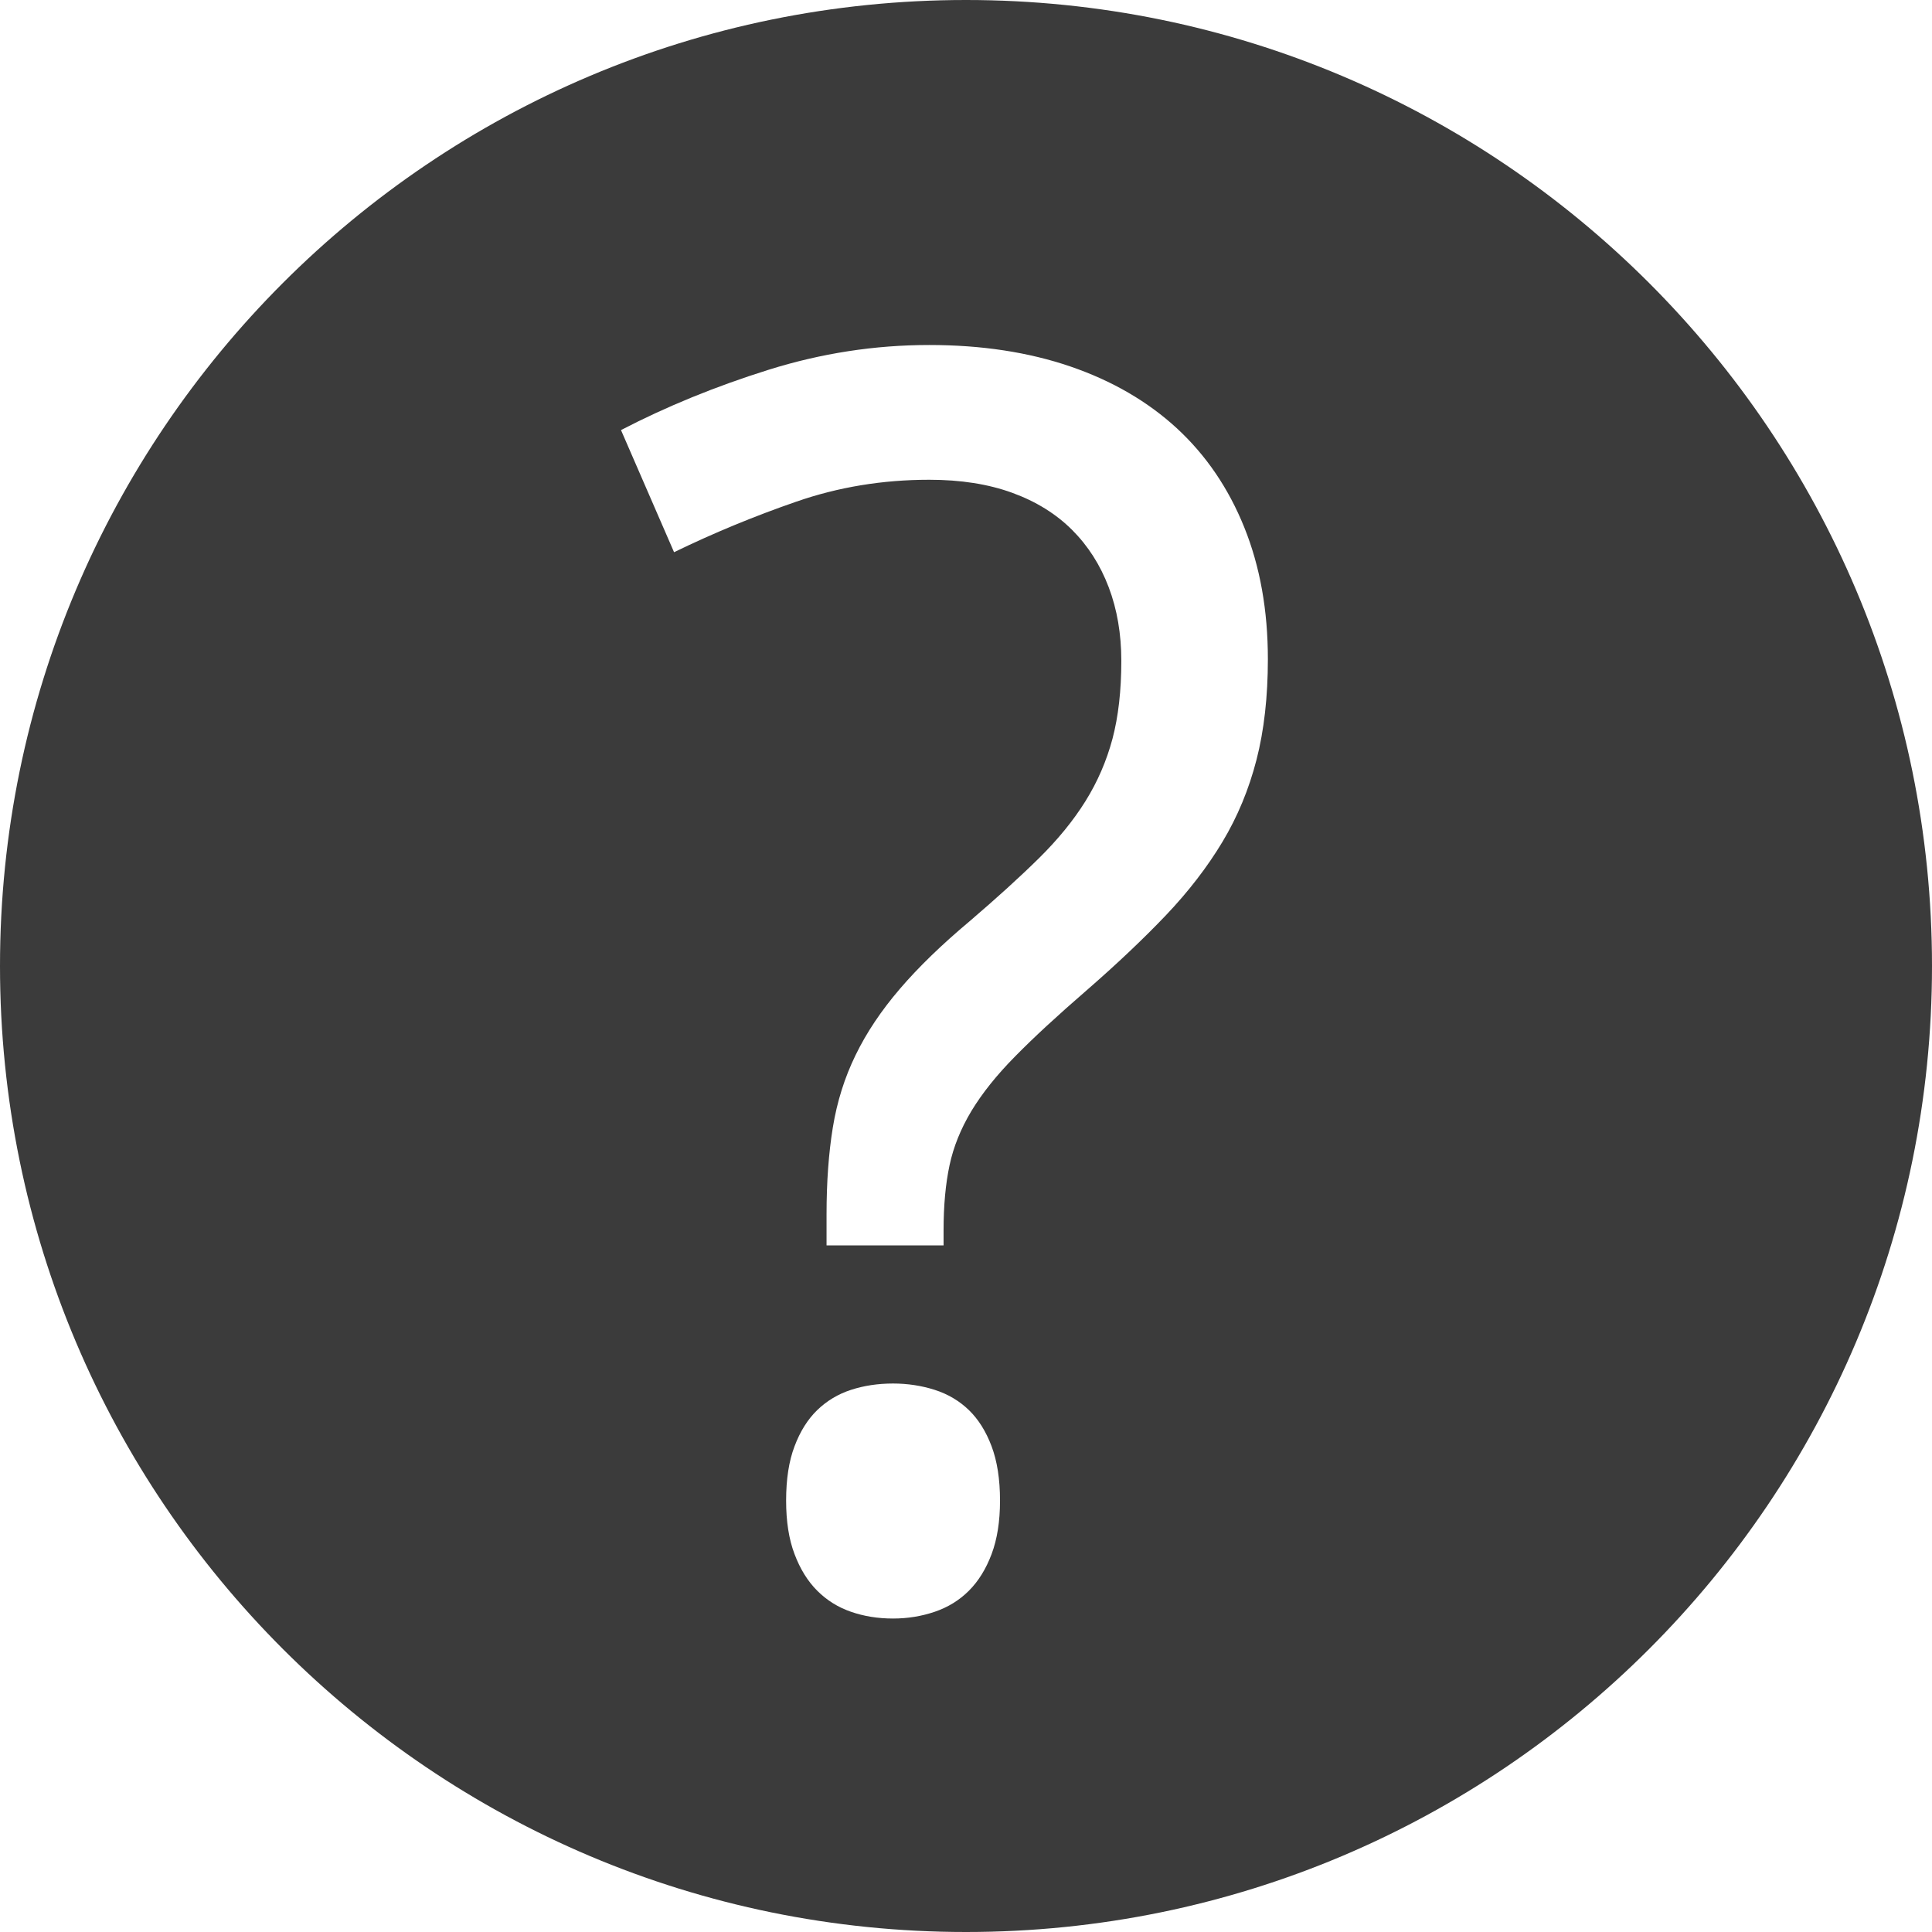 <svg xmlns="http://www.w3.org/2000/svg" width="28" height="28" viewBox="0 0 28 28">
  <g id="Page-1" fill="none" fill-rule="evenodd">
    <g id="Group" fill="#3B3B3B">
      <path id="Combined-Shape" d="M14,28 C6.268,28 0,21.732 0,14 C0,6.268 6.268,0 14,0 C21.732,0 28,6.268 28,14 C28,21.732 21.732,28 14,28 Z M11.979,18.049 L13.675,18.049 L13.675,17.83 C13.675,17.472 13.704,17.158 13.761,16.89 C13.818,16.621 13.924,16.359 14.078,16.102 C14.233,15.846 14.444,15.581 14.713,15.309 C14.981,15.036 15.327,14.717 15.75,14.351 C16.19,13.968 16.572,13.606 16.898,13.264 C17.223,12.922 17.496,12.568 17.716,12.202 C17.936,11.836 18.1,11.439 18.21,11.012 C18.32,10.585 18.375,10.098 18.375,9.553 C18.375,8.845 18.261,8.208 18.033,7.643 C17.805,7.077 17.48,6.599 17.057,6.208 C16.633,5.818 16.119,5.519 15.512,5.311 C14.906,5.104 14.225,5 13.468,5 C12.678,5 11.901,5.12 11.136,5.36 C10.371,5.6 9.659,5.891 9,6.233 L9.769,8.003 C10.339,7.726 10.929,7.482 11.539,7.271 C12.149,7.059 12.792,6.953 13.468,6.953 C13.924,6.953 14.324,7.016 14.67,7.142 C15.016,7.268 15.305,7.448 15.537,7.679 C15.769,7.911 15.946,8.188 16.068,8.51 C16.19,8.831 16.251,9.187 16.251,9.578 C16.251,10.009 16.208,10.385 16.123,10.707 C16.037,11.028 15.907,11.329 15.732,11.61 C15.557,11.891 15.331,12.168 15.055,12.44 C14.778,12.713 14.444,13.016 14.054,13.35 C13.647,13.691 13.309,14.019 13.041,14.332 C12.772,14.646 12.558,14.965 12.4,15.291 C12.241,15.616 12.131,15.966 12.07,16.34 C12.009,16.715 11.979,17.134 11.979,17.598 L11.979,18.049 Z M11.393,21.748 C11.393,22.049 11.433,22.308 11.515,22.523 C11.596,22.739 11.706,22.916 11.844,23.054 C11.983,23.193 12.145,23.294 12.333,23.359 C12.52,23.424 12.723,23.457 12.943,23.457 C13.154,23.457 13.356,23.424 13.547,23.359 C13.738,23.294 13.903,23.193 14.042,23.054 C14.18,22.916 14.29,22.739 14.371,22.523 C14.452,22.308 14.493,22.049 14.493,21.748 C14.493,21.439 14.452,21.176 14.371,20.961 C14.29,20.745 14.18,20.57 14.042,20.436 C13.903,20.302 13.738,20.204 13.547,20.143 C13.356,20.082 13.154,20.051 12.943,20.051 C12.723,20.051 12.52,20.082 12.333,20.143 C12.145,20.204 11.983,20.302 11.844,20.436 C11.706,20.57 11.596,20.745 11.515,20.961 C11.433,21.176 11.393,21.439 11.393,21.748 Z"/>
    </g>
  </g>
</svg>
